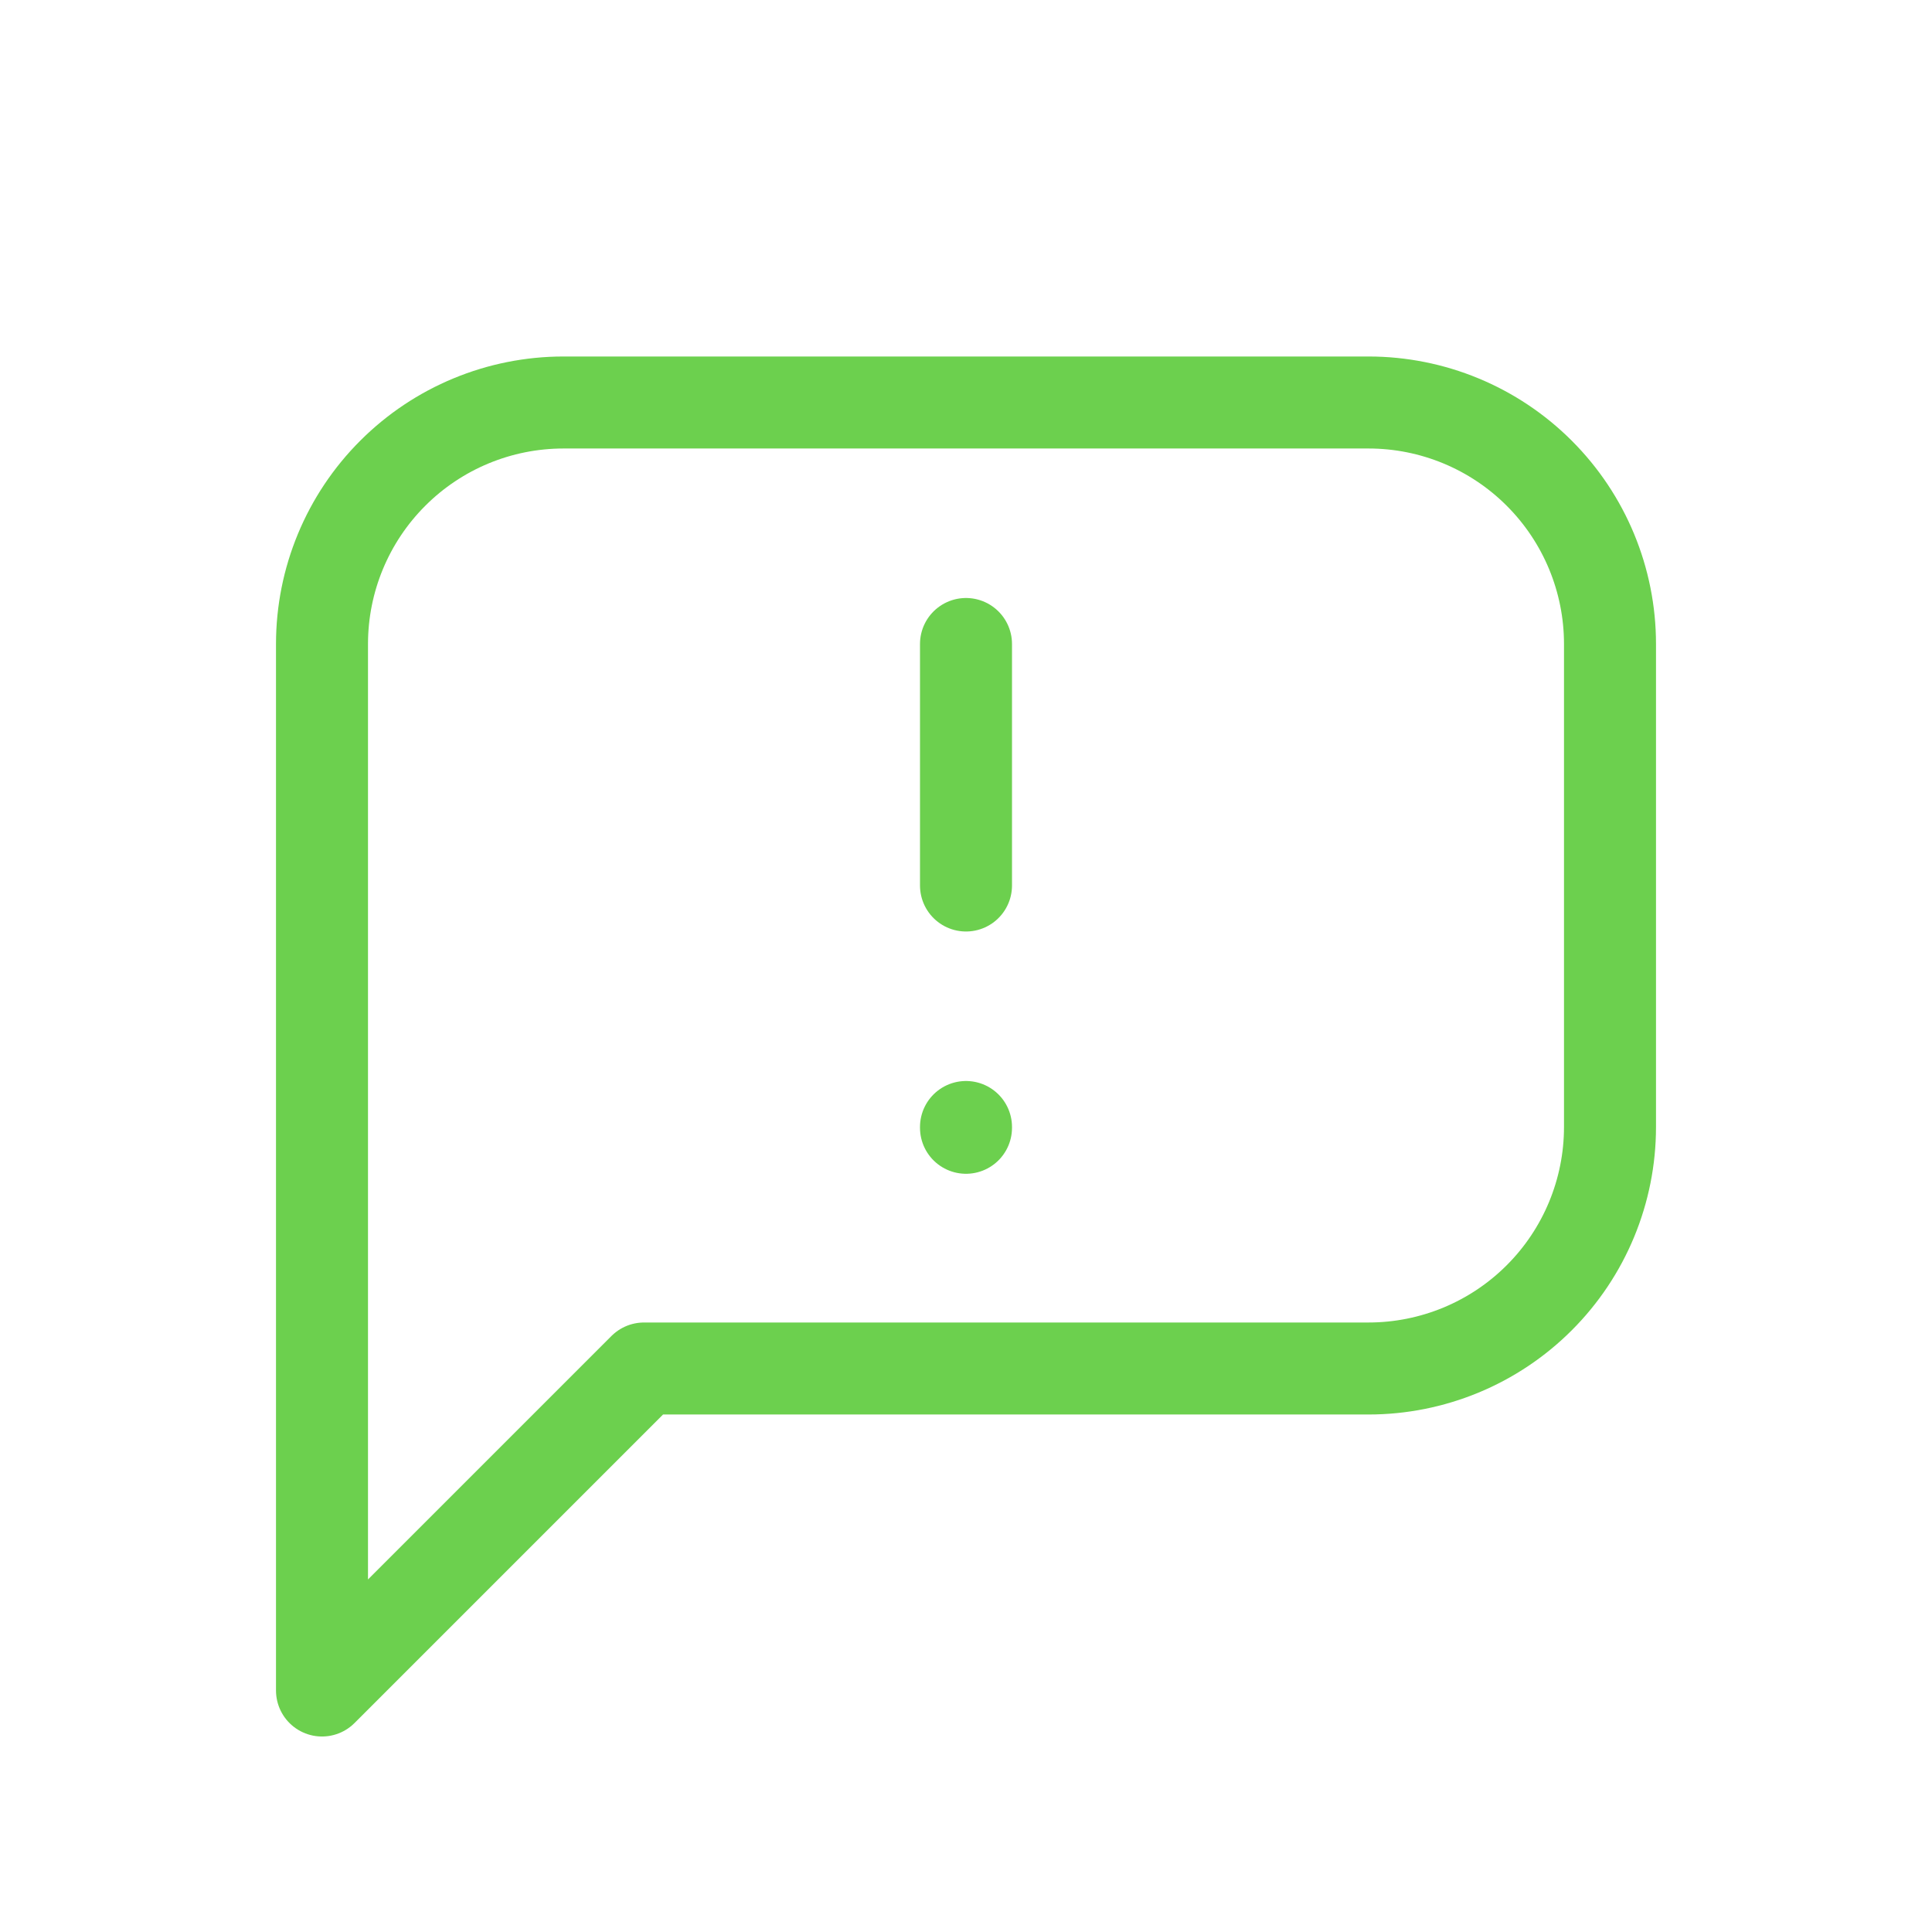 <svg width="42" height="42" viewBox="0 0 42 42" fill="none" xmlns="http://www.w3.org/2000/svg">
<path d="M7 36.75V14C7 12.608 7.553 11.272 8.538 10.288C9.522 9.303 10.858 8.75 12.25 8.75H29.75C31.142 8.75 32.478 9.303 33.462 10.288C34.447 11.272 35 12.608 35 14V24.5C35 25.892 34.447 27.228 33.462 28.212C32.478 29.197 31.142 29.75 29.75 29.75H14L7 36.75Z" stroke="#6CD04E" stroke-width="2" stroke-linecap="round" stroke-linejoin="round"/>
<path d="M21 14V19.25" stroke="#6CD04E" stroke-width="2" stroke-linecap="round" stroke-linejoin="round"/>
<path d="M21 24.5V24.517" stroke="#6CD04E" stroke-width="2" stroke-linecap="round" stroke-linejoin="round"/>
</svg>
